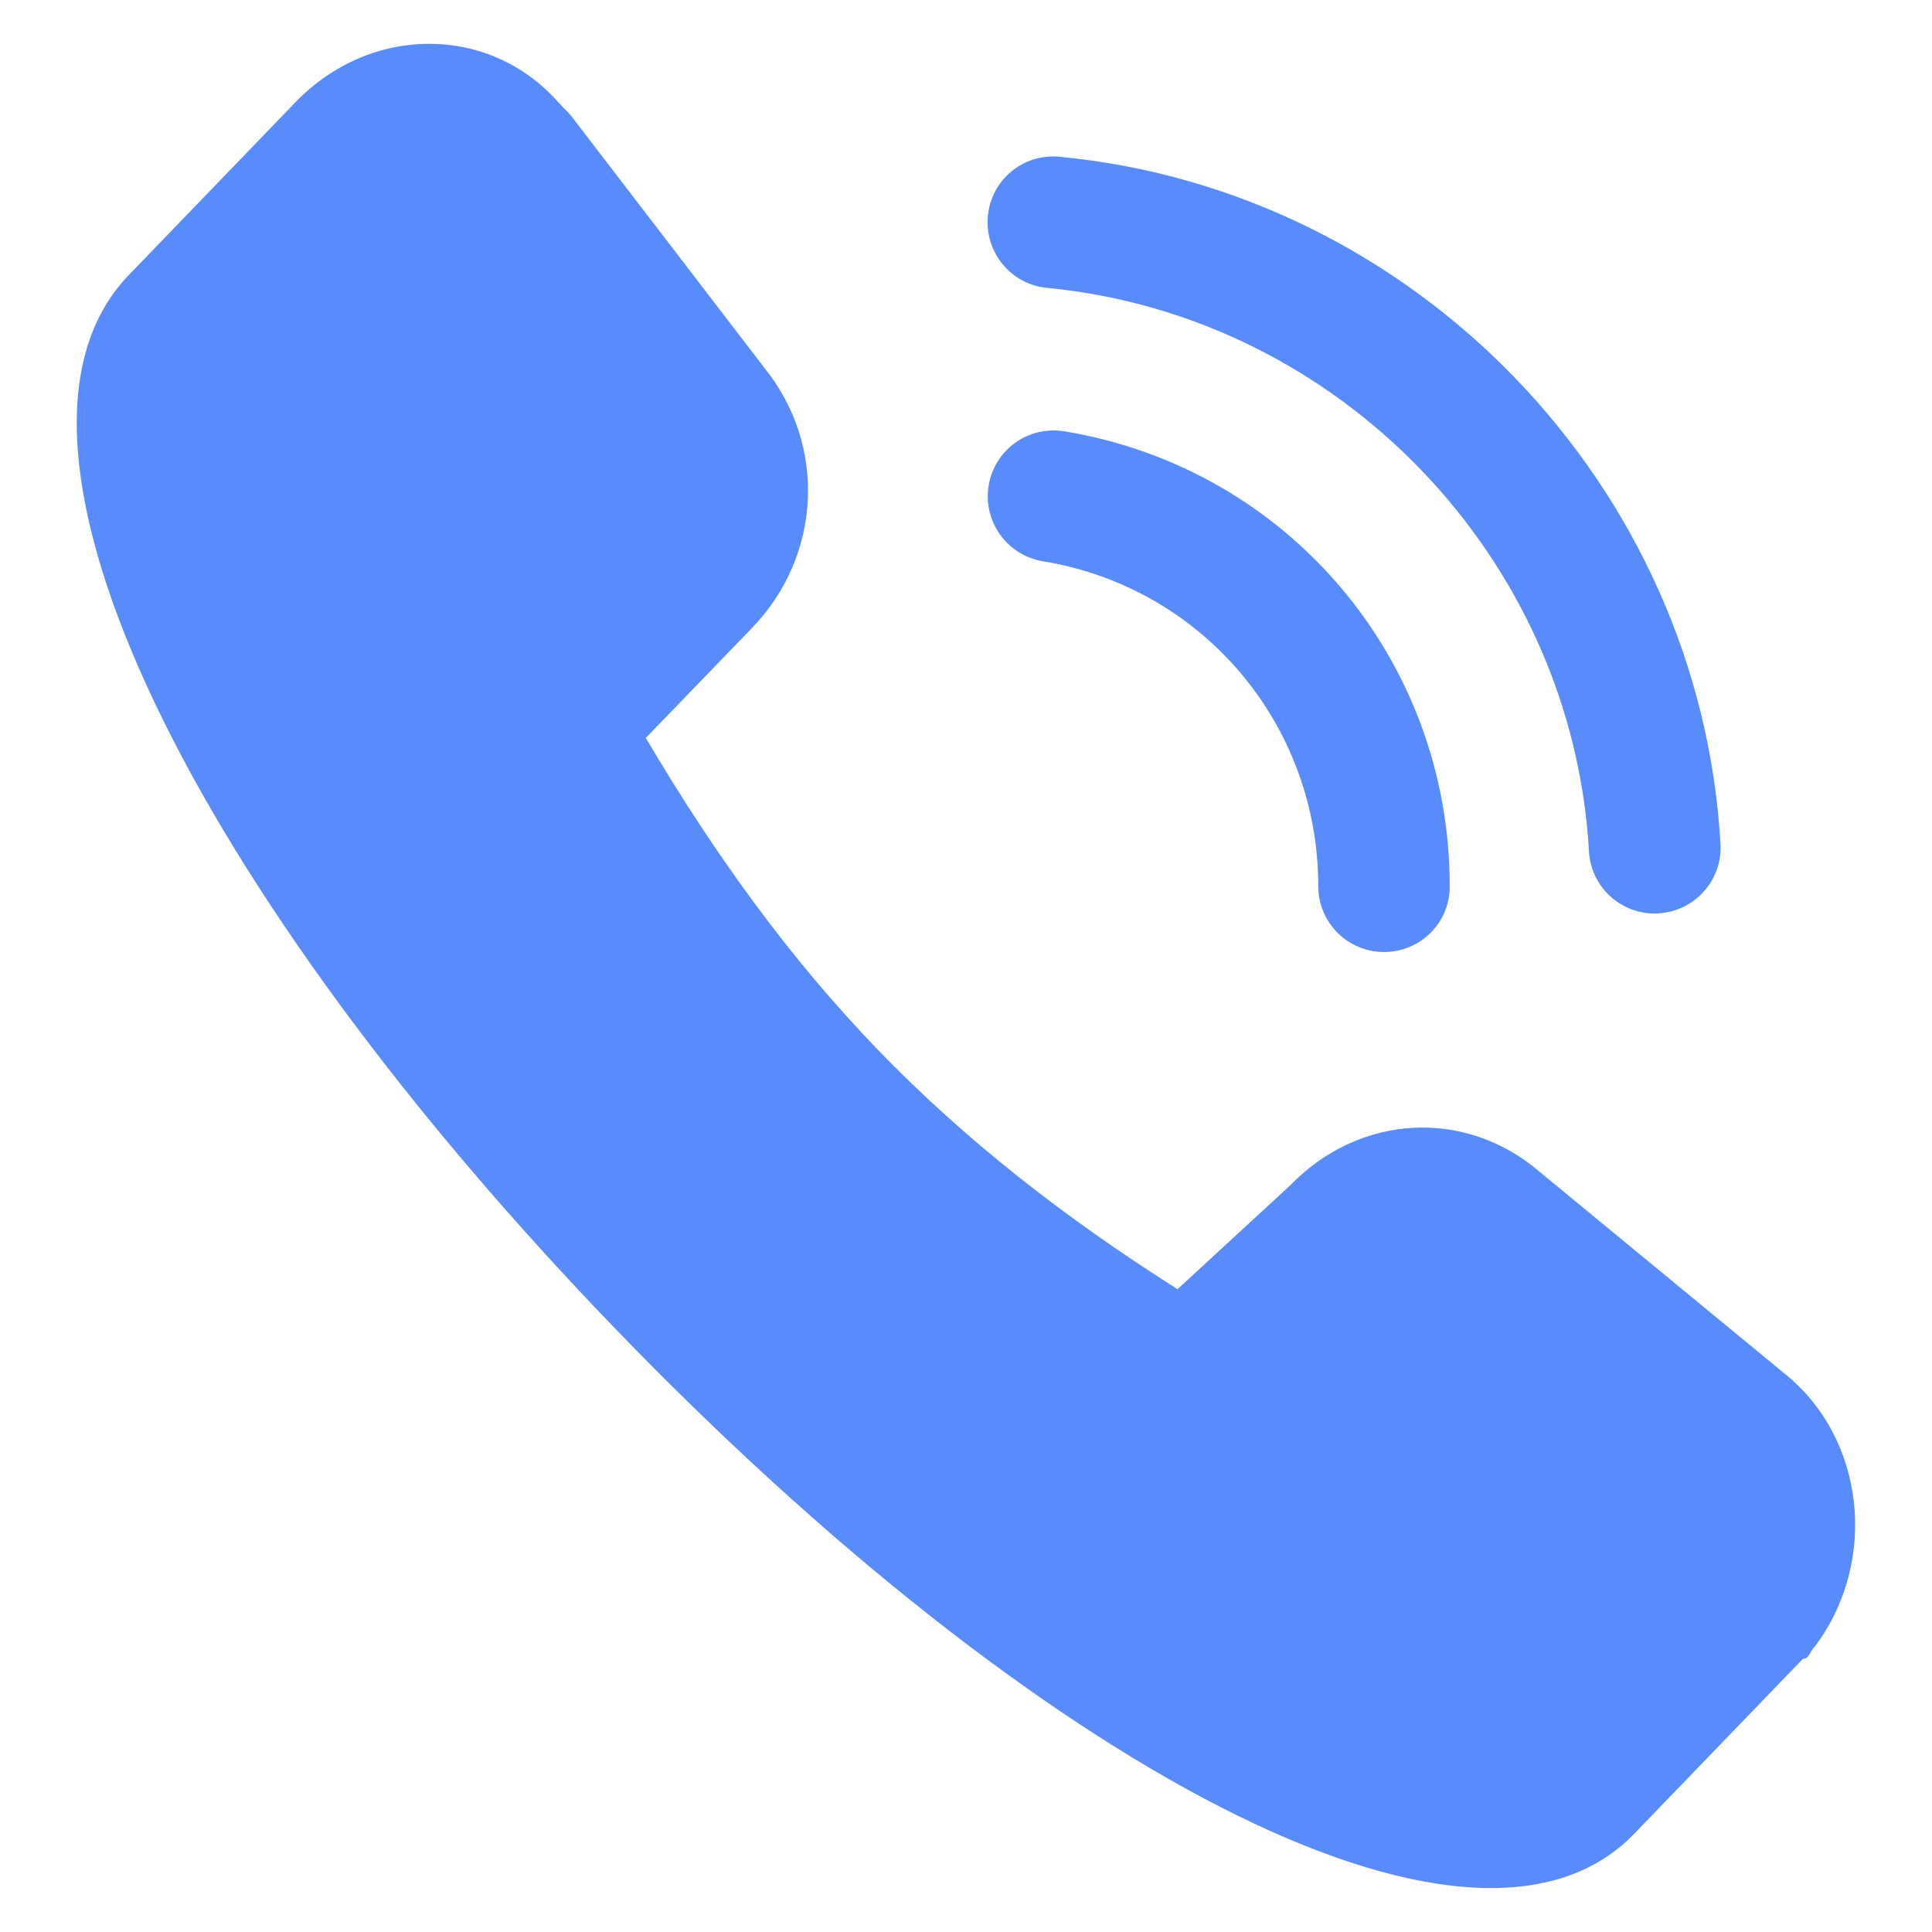 <svg xmlns="http://www.w3.org/2000/svg" xmlns:xlink="http://www.w3.org/1999/xlink" fill="none" version="1.1" width="52" height="52" viewBox="0 0 52 52"><defs><clipPath id="master_svg0_26_5125"><rect x="0" y="0" width="52" height="52" rx="0"/></clipPath></defs><g clip-path="url(#master_svg0_26_5125)"><g><path d="M48.024,36.964L41.458,31.555C39.437,29.809,36.578,29.986,34.724,31.906L31.693,34.699C28.661,32.779,25.97,30.682,23.613,28.239C21.257,25.797,19.236,23.004,17.382,19.861L20.247,16.895C22.1,14.975,22.268,12.01,20.582,9.912L15.361,3.103L15.026,2.752C13.173,0.655,9.973,0.655,7.952,2.752L3.407,7.465C-0.802,12.005,5.261,24.045,16.539,35.74C27.823,47.44,39.604,53.894,43.982,49.359L48.527,44.647C48.694,44.647,48.694,44.474,48.862,44.296C50.553,42.027,50.213,38.711,48.024,36.964Z" fill="#588CFD" fill-opacity="1"/></g><g><path d="M37.253,25.624C36.273,25.624,35.481,24.832,35.481,23.852C35.481,19.495,32.368,15.813,28.072,15.107C27.107,14.95,26.452,14.036,26.609,13.071C26.767,12.106,27.676,11.451,28.646,11.609C34.658,12.599,39.02,17.748,39.02,23.852C39.025,24.832,38.233,25.624,37.253,25.624Z" fill="#588CFD" fill-opacity="1"/></g><g><path d="M44.535,24.588C43.601,24.588,42.819,23.857,42.768,22.918C42.321,15.026,36.05,8.506,28.184,7.749C27.209,7.658,26.498,6.789,26.589,5.814C26.68,4.839,27.539,4.123,28.524,4.22C38.116,5.139,45.759,13.091,46.307,22.714C46.363,23.689,45.617,24.527,44.637,24.583C44.606,24.588,44.571,24.588,44.535,24.588Z" fill="#588CFD" fill-opacity="1"/></g></g></svg>